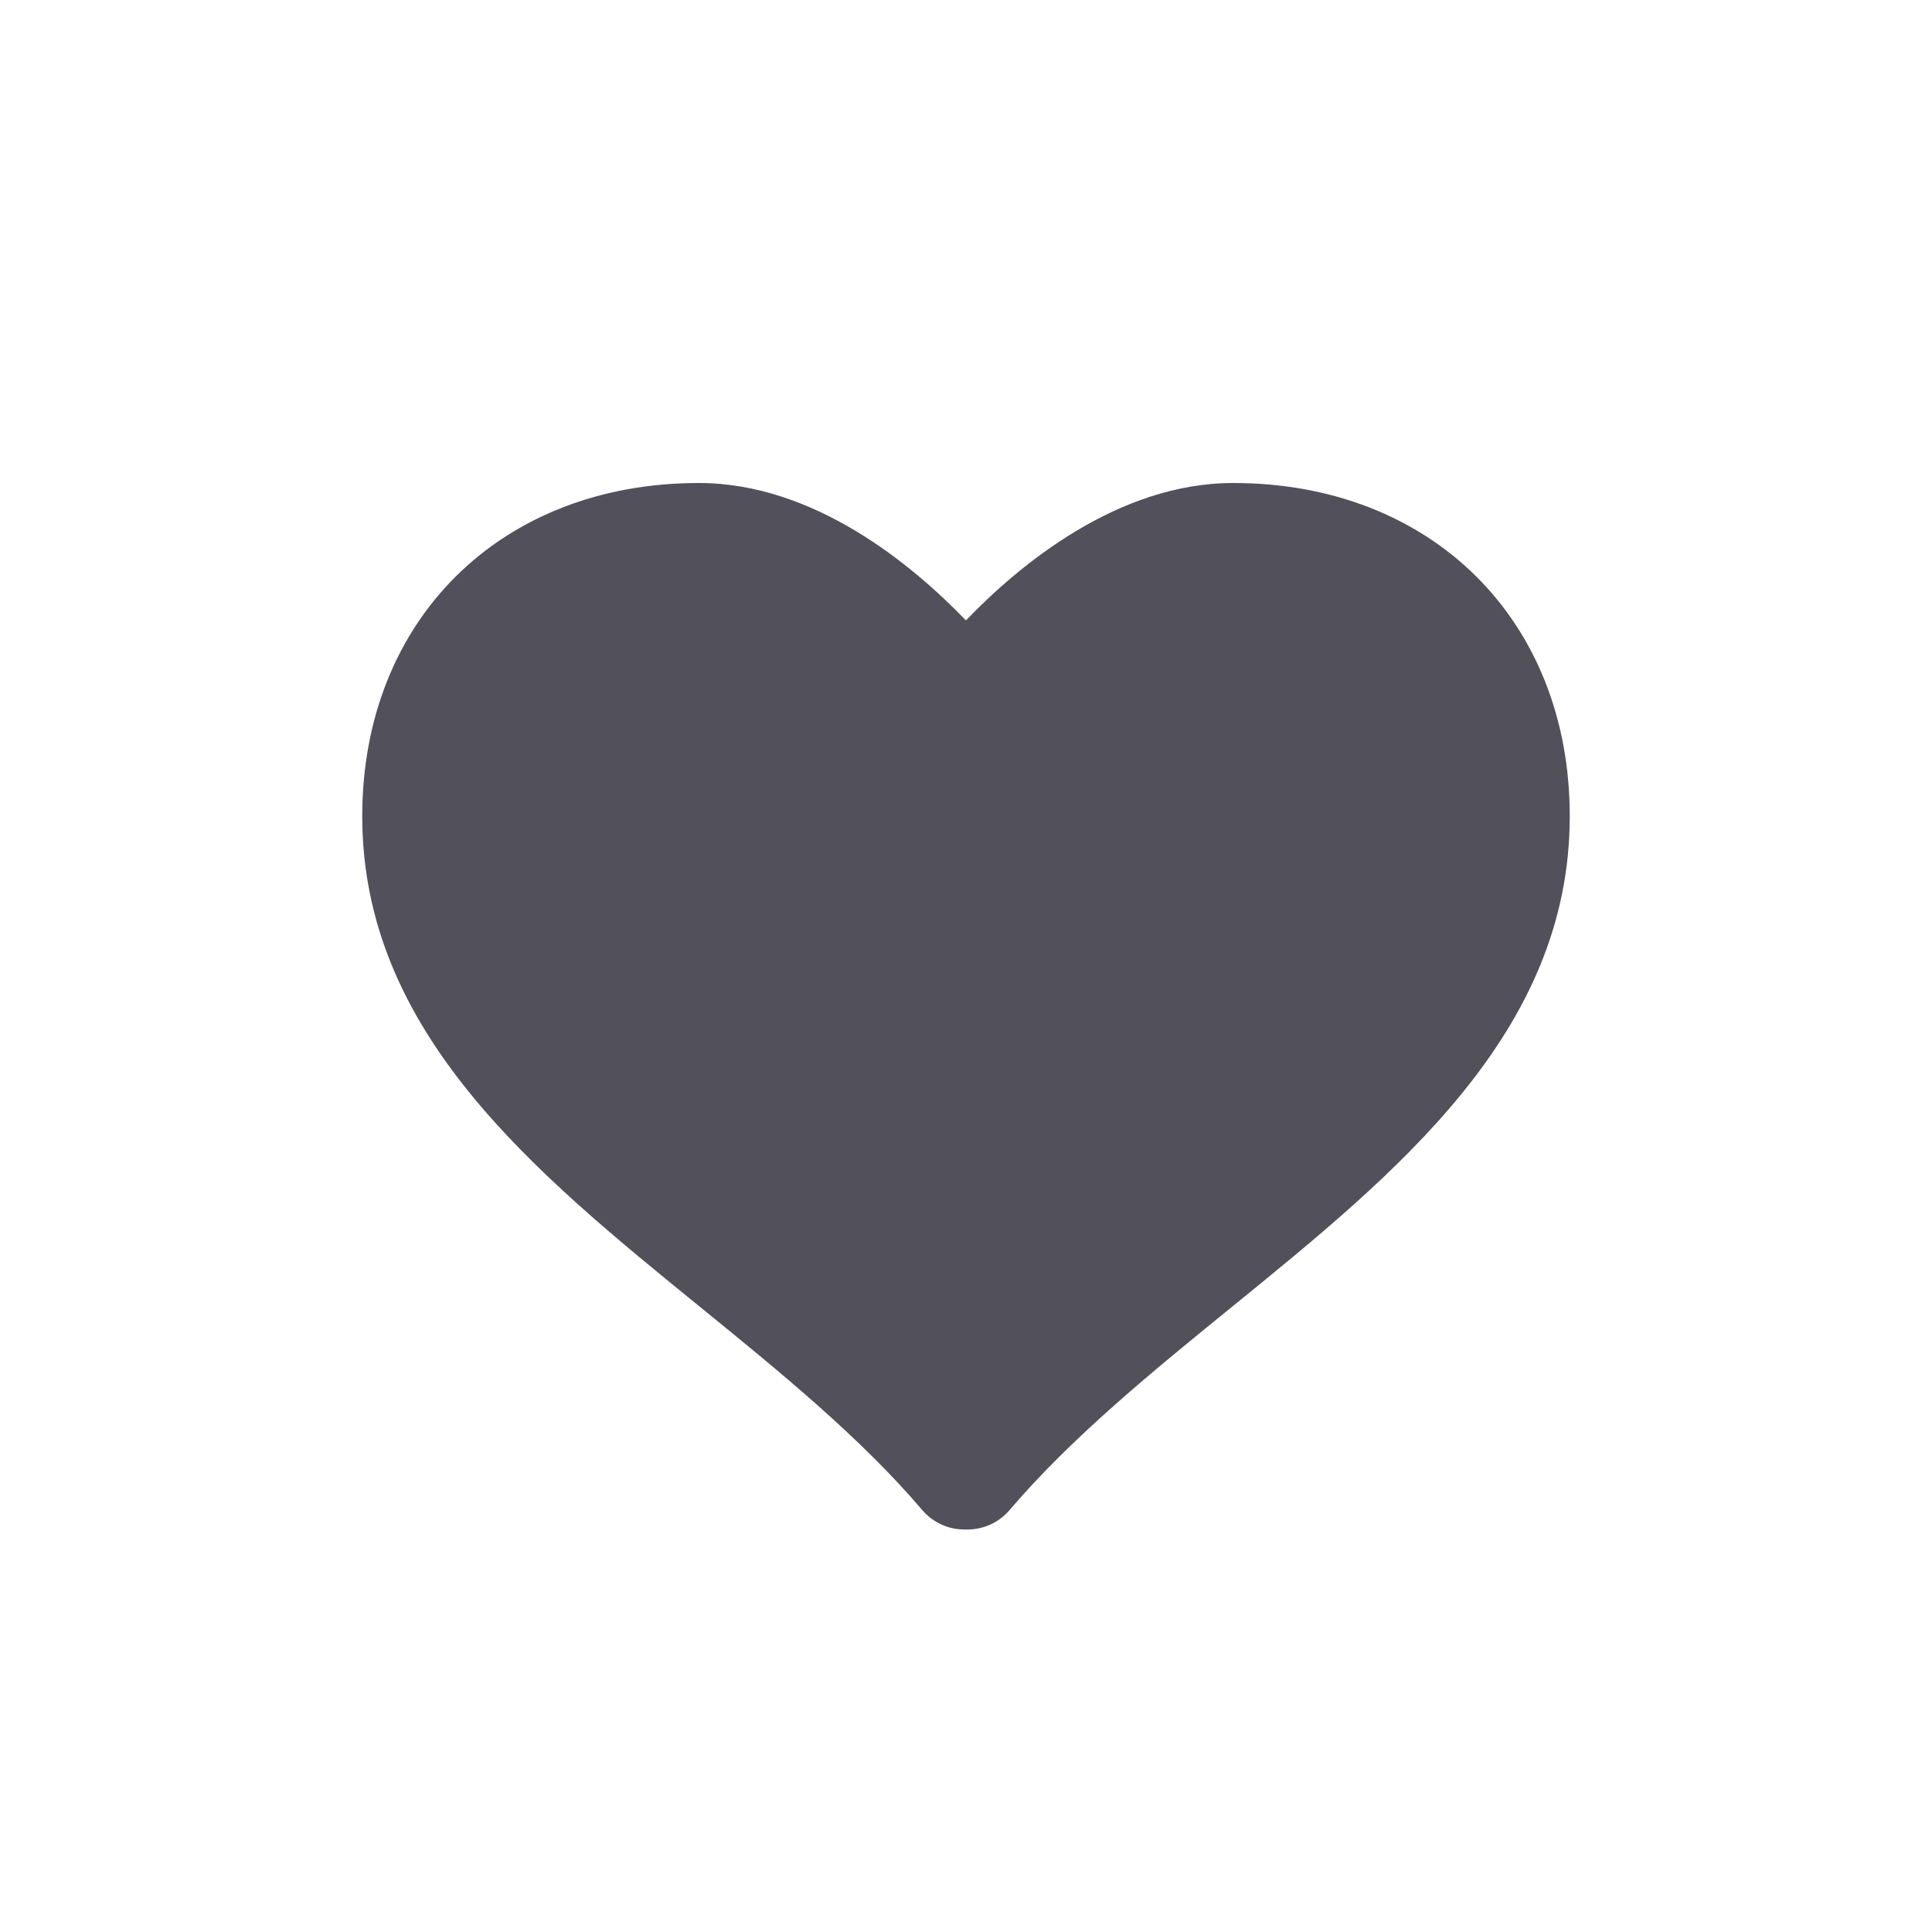 <svg width="24" height="24" viewBox="0 0 24 24" fill="none" xmlns="http://www.w3.org/2000/svg">
<path d="M15.32 6C13.891 6 12.669 7.01 11.999 7.707C11.328 7.01 10.109 6 8.681 6C6.219 6 4.5 7.702 4.5 10.139C4.5 12.824 6.635 14.559 8.7 16.238C9.675 17.031 10.684 17.851 11.458 18.76C11.588 18.912 11.779 19 11.979 19H12.019C12.22 19 12.411 18.911 12.54 18.76C13.315 17.851 14.324 17.031 15.299 16.238C17.364 14.56 19.5 12.825 19.5 10.139C19.5 7.702 17.781 6 15.32 6Z" fill="#52505B"/>
</svg>
